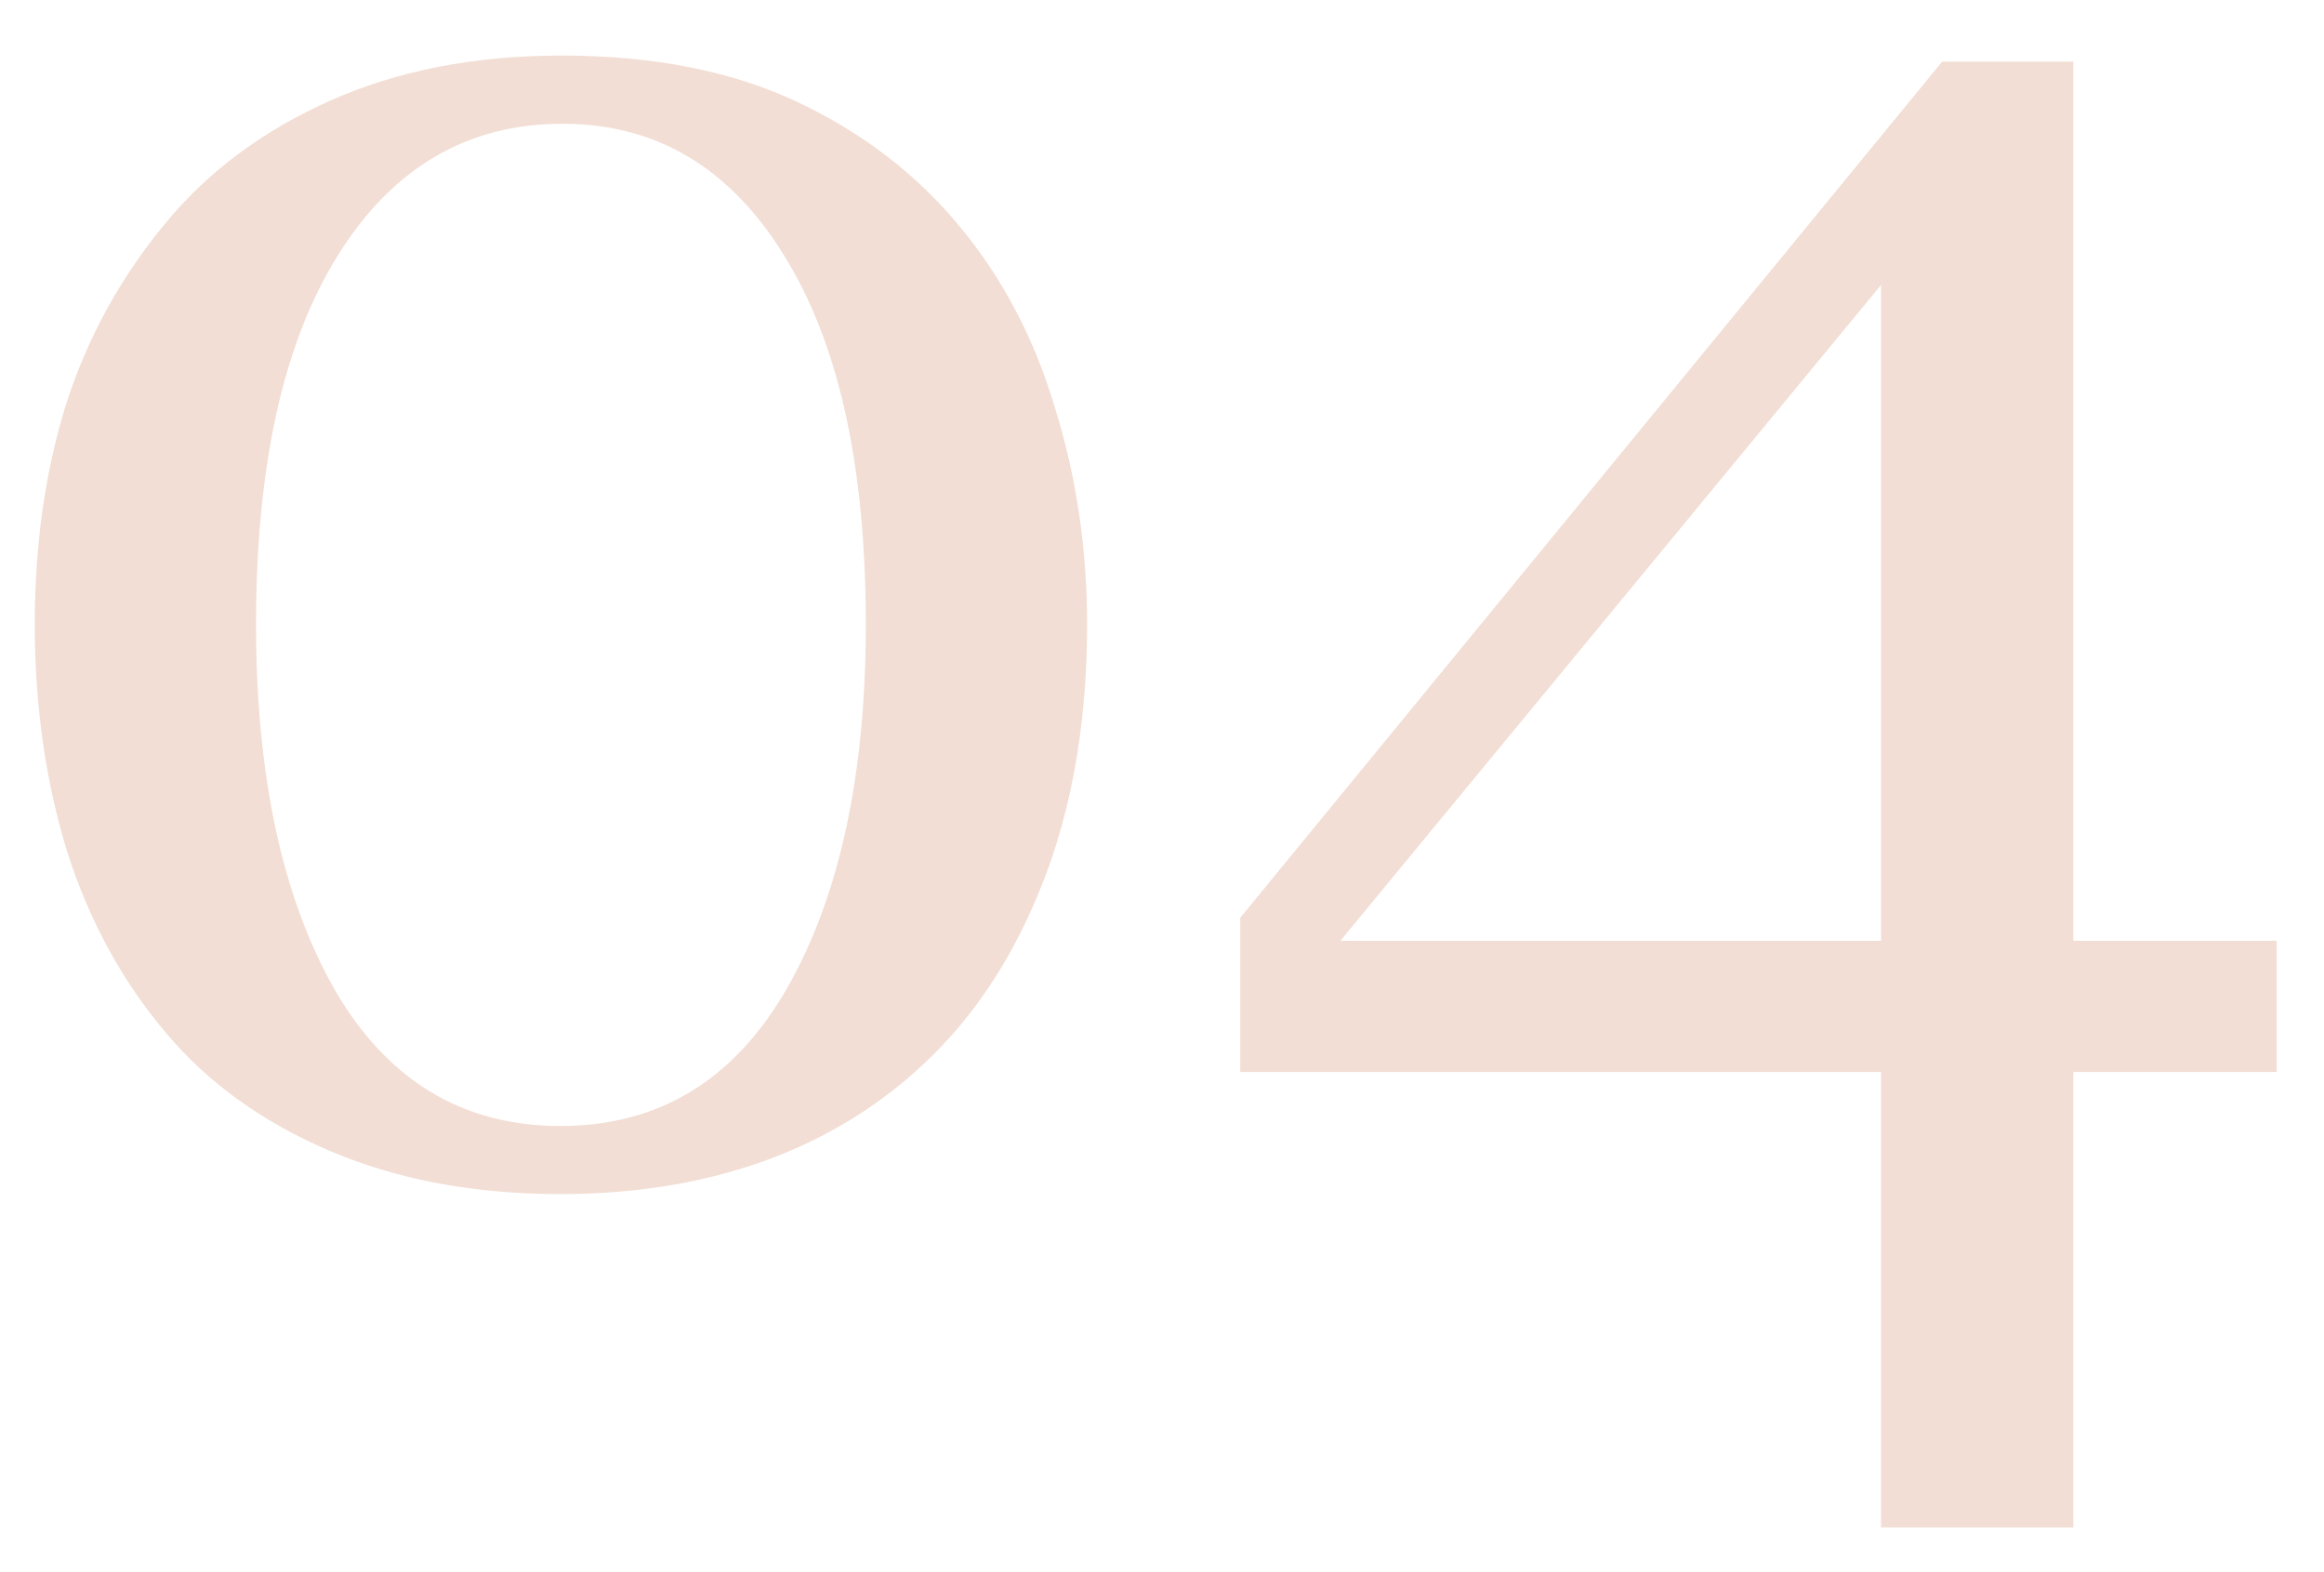 <?xml version="1.0" encoding="UTF-8"?> <svg xmlns="http://www.w3.org/2000/svg" width="34" height="23" viewBox="0 0 34 23" fill="none"> <path d="M14.044 3.318C14.669 4.07 15.133 4.954 15.435 5.97C15.748 6.976 15.904 8.03 15.904 9.134C15.904 10.462 15.714 11.653 15.333 12.708C14.952 13.753 14.43 14.622 13.766 15.315C13.082 16.028 12.271 16.565 11.334 16.927C10.396 17.288 9.352 17.469 8.199 17.469C6.939 17.469 5.816 17.259 4.83 16.839C3.844 16.419 3.043 15.843 2.428 15.11C1.783 14.349 1.3 13.46 0.978 12.444C0.665 11.419 0.509 10.315 0.509 9.134C0.509 7.972 0.66 6.902 0.963 5.926C1.275 4.949 1.759 4.065 2.413 3.274C3.038 2.513 3.844 1.912 4.83 1.473C5.816 1.033 6.944 0.813 8.214 0.813C9.552 0.813 10.699 1.038 11.656 1.487C12.613 1.937 13.409 2.547 14.044 3.318ZM12.667 9.134C12.667 6.81 12.267 5.008 11.466 3.729C10.675 2.449 9.596 1.81 8.229 1.81C6.842 1.81 5.748 2.449 4.947 3.729C4.146 5.008 3.746 6.81 3.746 9.134C3.746 11.341 4.127 13.118 4.889 14.466C5.66 15.804 6.764 16.473 8.199 16.473C9.635 16.473 10.738 15.804 11.51 14.466C12.281 13.118 12.667 11.341 12.667 9.134ZM33.307 15.682H30.333V22.347H27.52V15.682H18.145V13.426L28.414 0.901H30.333V13.763H33.307V15.682ZM27.52 13.763V4.168L19.61 13.763H27.52Z" fill="#F2DED4"></path> </svg> 